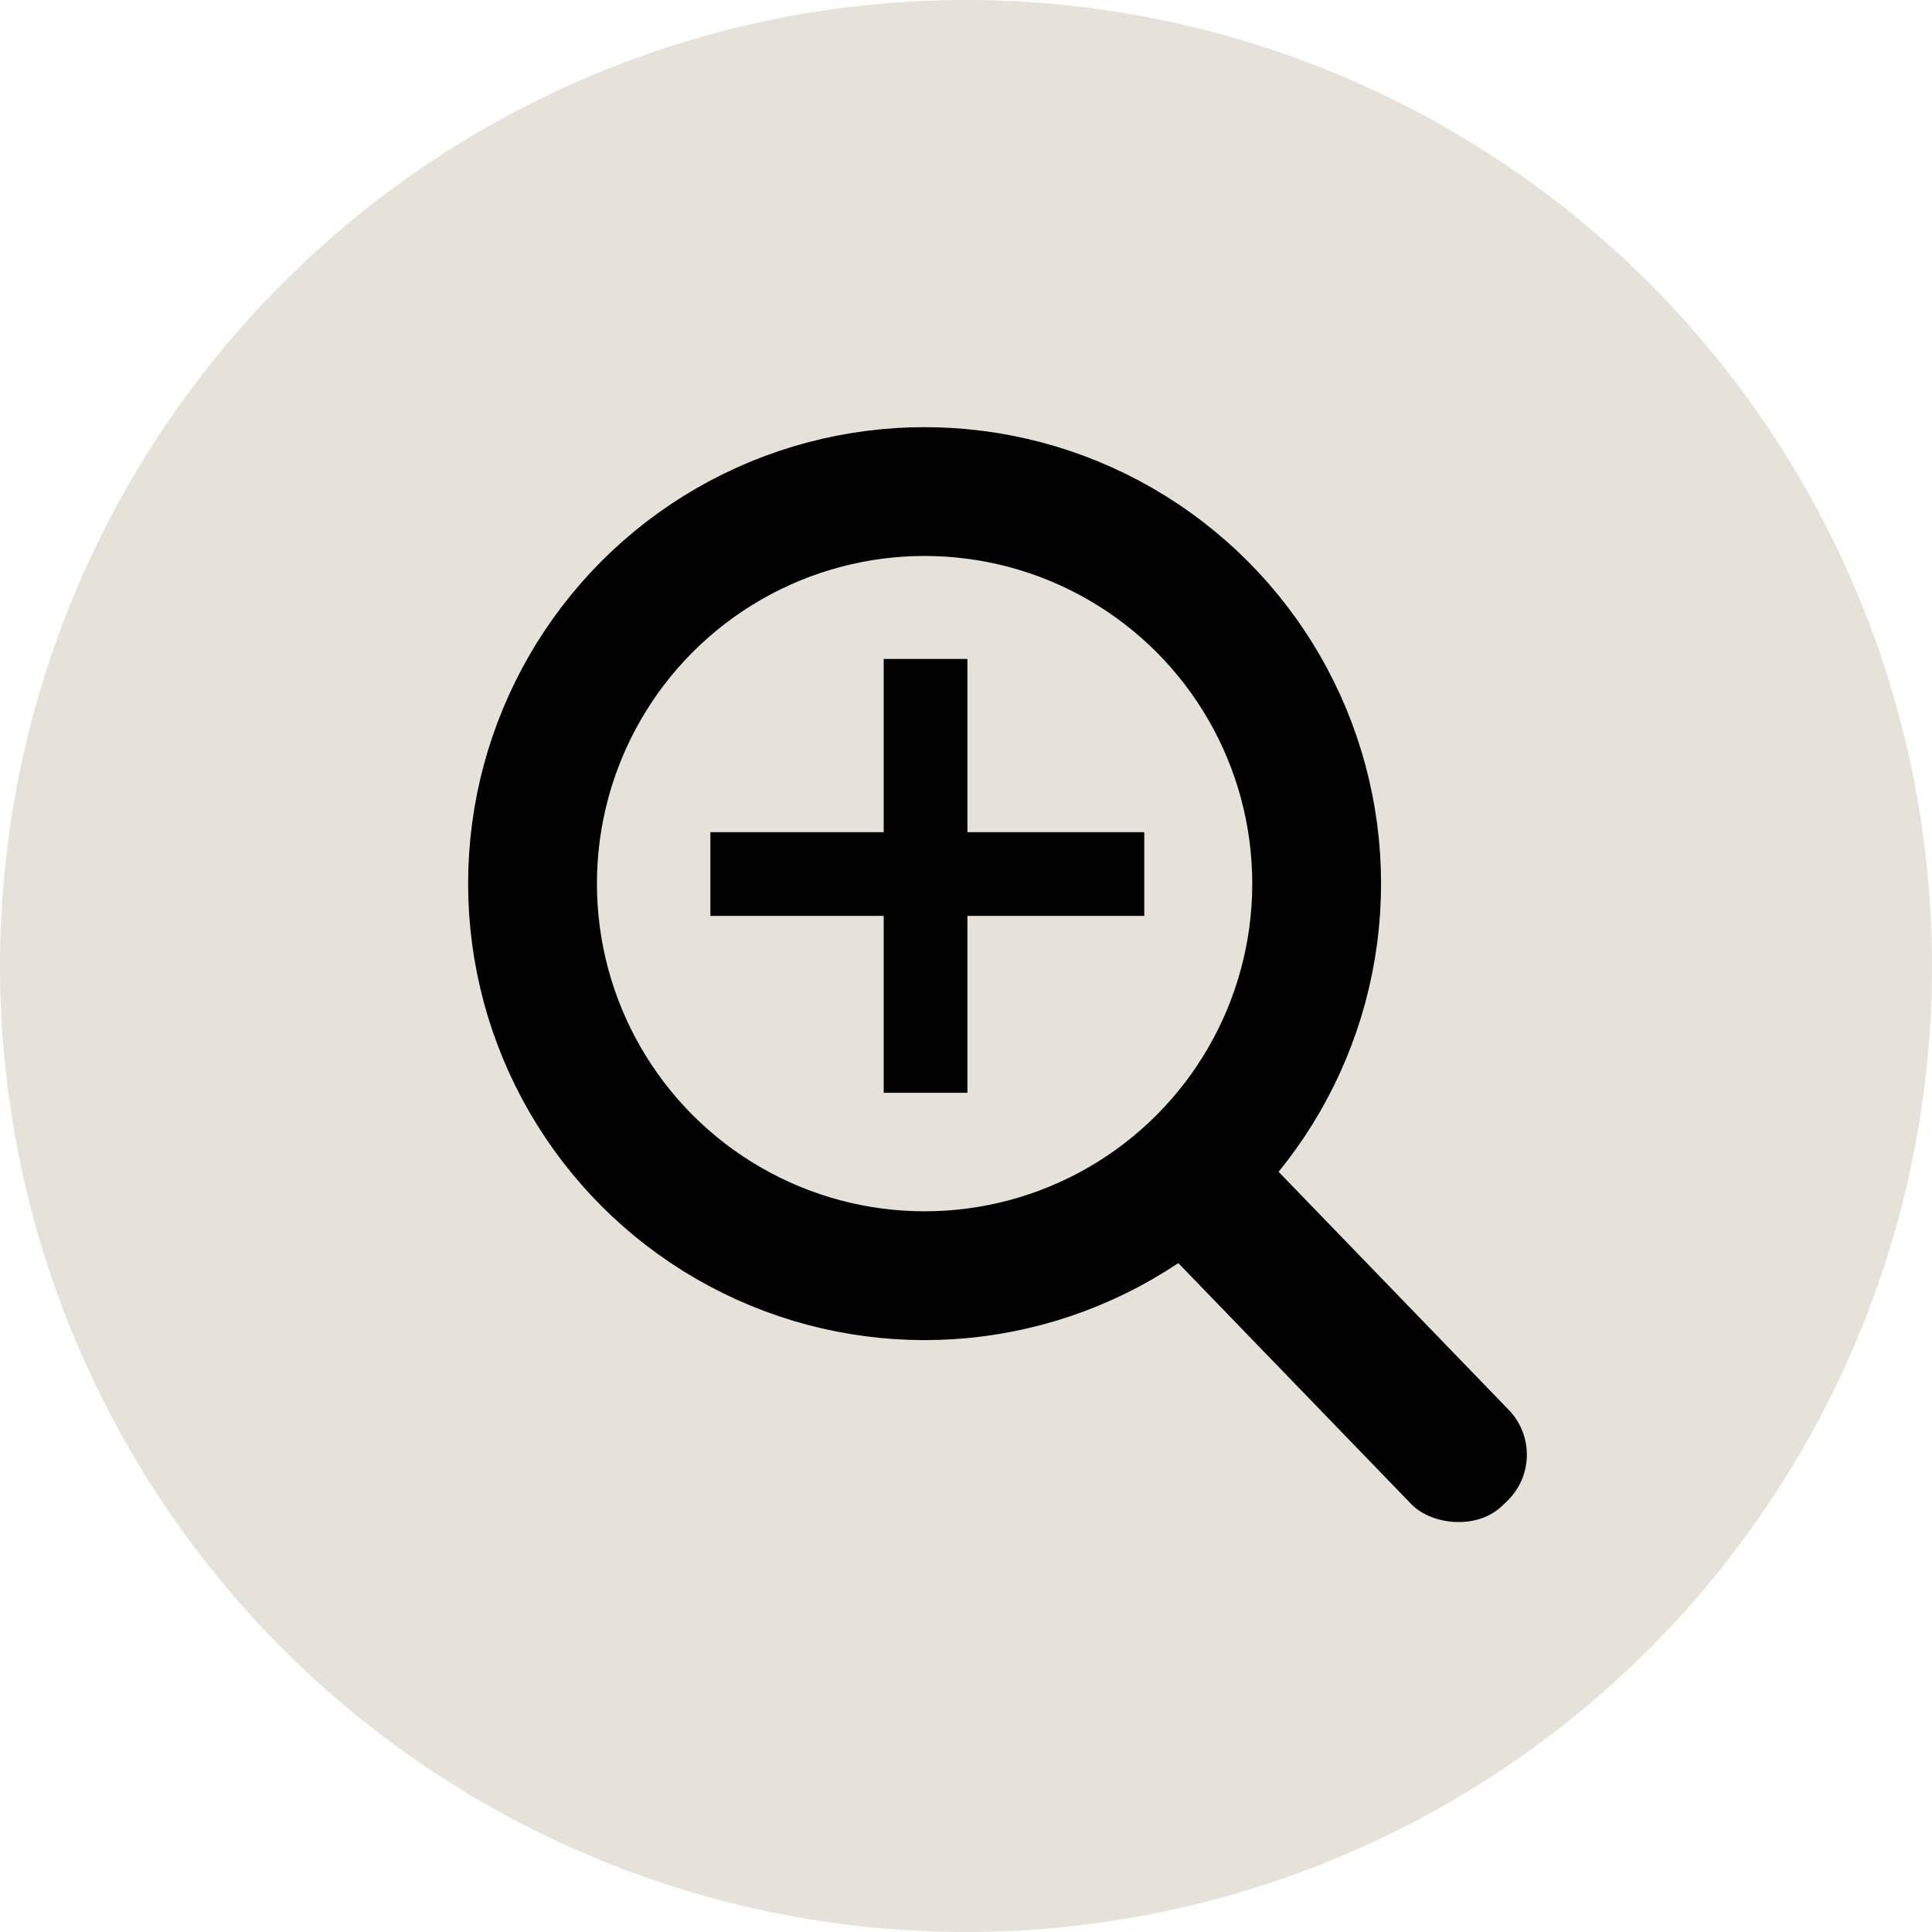 <svg xmlns="http://www.w3.org/2000/svg" width="30" height="30" viewBox="0 0 30 30">
  <g id="グループ_16641" data-name="グループ 16641" transform="translate(-934 -4408)">
    <g id="グループ_16639" data-name="グループ 16639" transform="translate(10.022 22.022)">
      <path id="パス_33170" data-name="パス 33170" d="M15,0A15,15,0,1,1,0,15,15,15,0,0,1,15,0Z" transform="translate(923.978 4385.978)" fill="#e6e2d9"/>
      <g id="グループ_16638" data-name="グループ 16638" transform="translate(931.247 4392.611)">
        <g id="グループ_16637" data-name="グループ 16637" transform="translate(0)">
          <g id="楕円形_13" data-name="楕円形 13" fill="none" stroke="#000" stroke-width="2">
            <circle cx="7.088" cy="7.088" r="7.088" stroke="none"/>
            <circle cx="7.088" cy="7.088" r="6.088" fill="none"/>
          </g>
          <rect id="長方形_11435" data-name="長方形 11435" width="2.105" height="8.025" rx="1" transform="matrix(-0.719, 0.695, -0.695, -0.719, 16.854, 15.979)"/>
        </g>
      </g>
    </g>
    <g id="グループ_16640" data-name="グループ 16640" transform="translate(945.031 4418.232)">
      <path id="パス_33169" data-name="パス 33169" d="M.028.471H6.765" transform="translate(-0.028 2.869)" fill="none" stroke="#000" stroke-width="1.3"/>
      <line id="線_20" data-name="線 20" x2="6.737" transform="translate(3.341 0) rotate(90)" fill="none" stroke="#000" stroke-width="1.3"/>
    </g>
  </g>
</svg>
